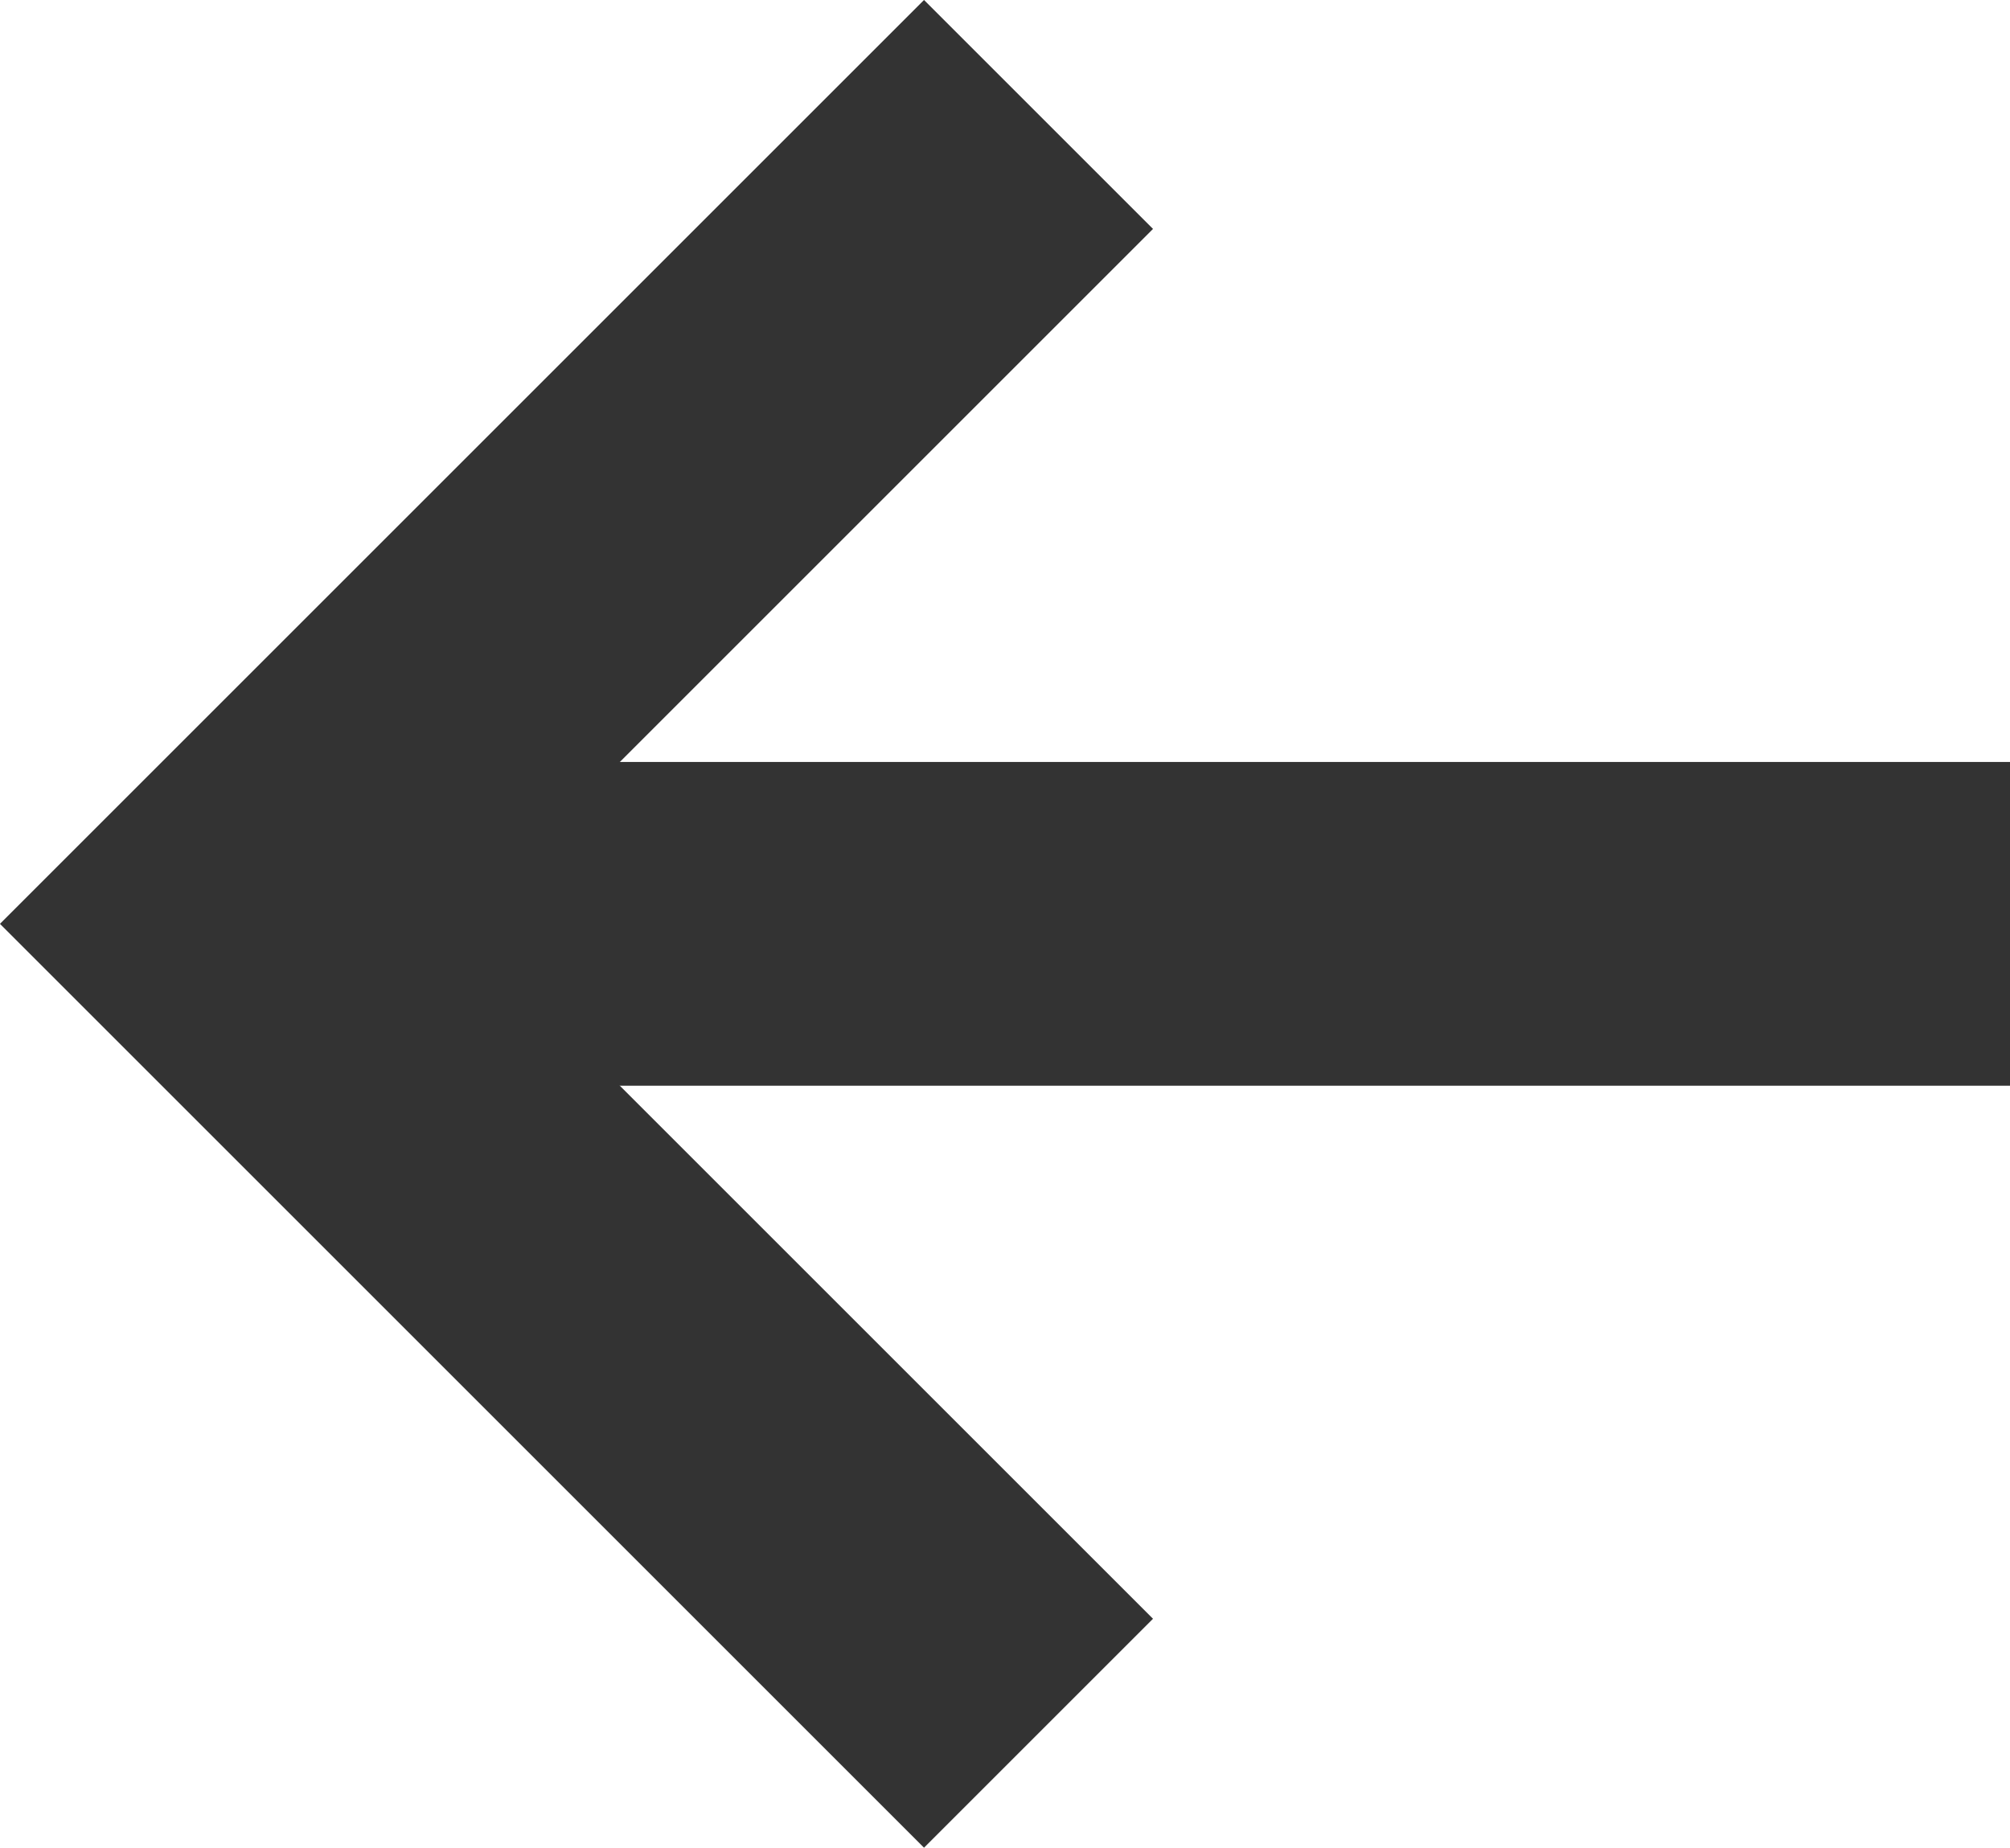 <svg xmlns="http://www.w3.org/2000/svg" width="12.414" height="11.414" viewBox="0 0 12.414 11.414">
    <g id="calender-prev" transform="translate(1.414 0.707)">
        <path id="패스_2" data-name="패스 2" d="M214.159,433.5l-5,5,5,5" transform="translate(-209.159 -433.5)" fill="none" stroke="#333" stroke-width="2" class="dark-theme-stroke"/>
        <path id="패스_8" data-name="패스 8" d="M1784.4,393.841h11" transform="translate(-1784.4 -388.841)" fill="none" stroke="#333" stroke-width="2" class="dark-theme-stroke"/>
    </g>
</svg>
